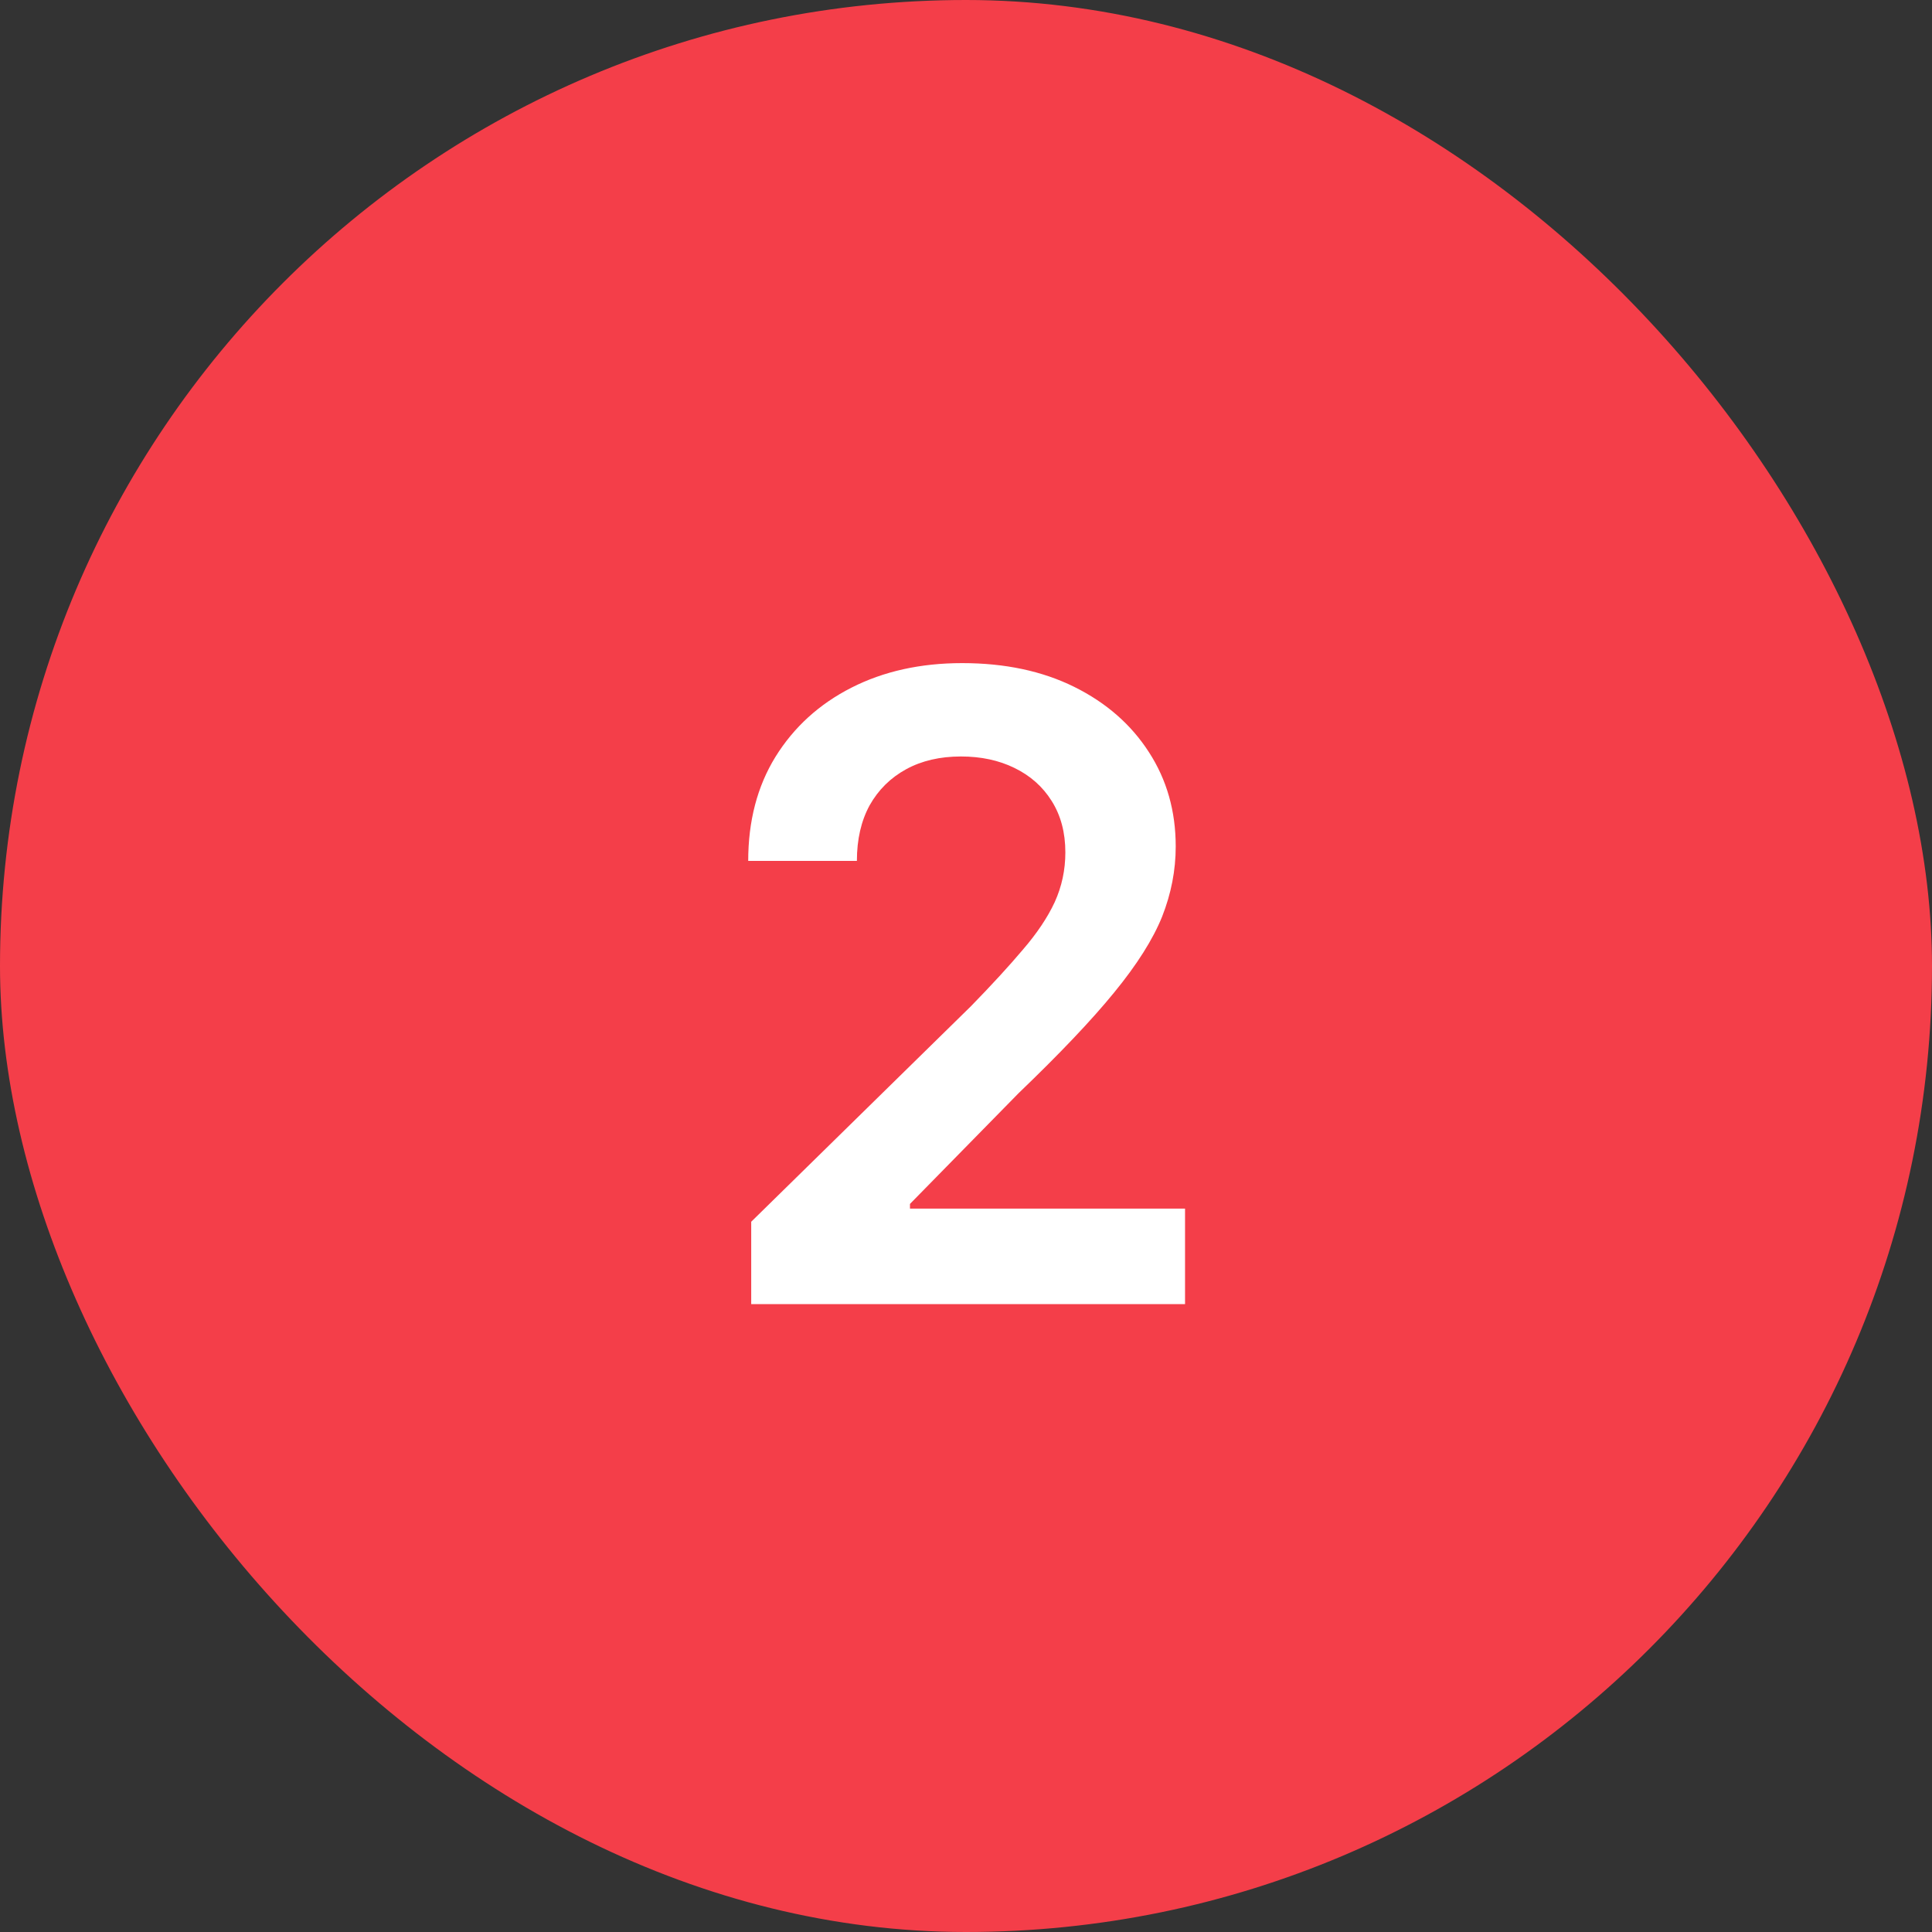 <?xml version="1.0" encoding="UTF-8"?> <svg xmlns="http://www.w3.org/2000/svg" width="40" height="40" viewBox="0 0 40 40" fill="none"><rect x="0" y="0" width="40" height="40" fill="#333333" stroke="none"/> <rect width="40" height="40" rx="20" fill="#F43E49"></rect> <path d="M15.553 27V25.295L20.105 20.83C20.533 20.391 20.891 20.001 21.178 19.661C21.471 19.321 21.69 18.993 21.837 18.677C21.983 18.355 22.057 18.012 22.057 17.648C22.057 17.238 21.963 16.884 21.775 16.585C21.588 16.286 21.33 16.058 21.002 15.899C20.68 15.741 20.311 15.662 19.895 15.662C19.461 15.662 19.083 15.75 18.761 15.926C18.439 16.102 18.186 16.351 18.005 16.673C17.829 16.995 17.741 17.379 17.741 17.824H15.491C15.491 16.998 15.679 16.28 16.054 15.671C16.435 15.056 16.959 14.578 17.627 14.238C18.295 13.898 19.06 13.729 19.921 13.729C20.806 13.729 21.579 13.893 22.241 14.221C22.903 14.549 23.419 15 23.788 15.574C24.157 16.143 24.342 16.793 24.342 17.525C24.342 18.018 24.248 18.501 24.061 18.976C23.873 19.444 23.542 19.969 23.067 20.549C22.599 21.123 21.939 21.817 21.09 22.632L18.84 24.926V25.023H24.535V27H15.553Z" fill="white"></path> </svg> 